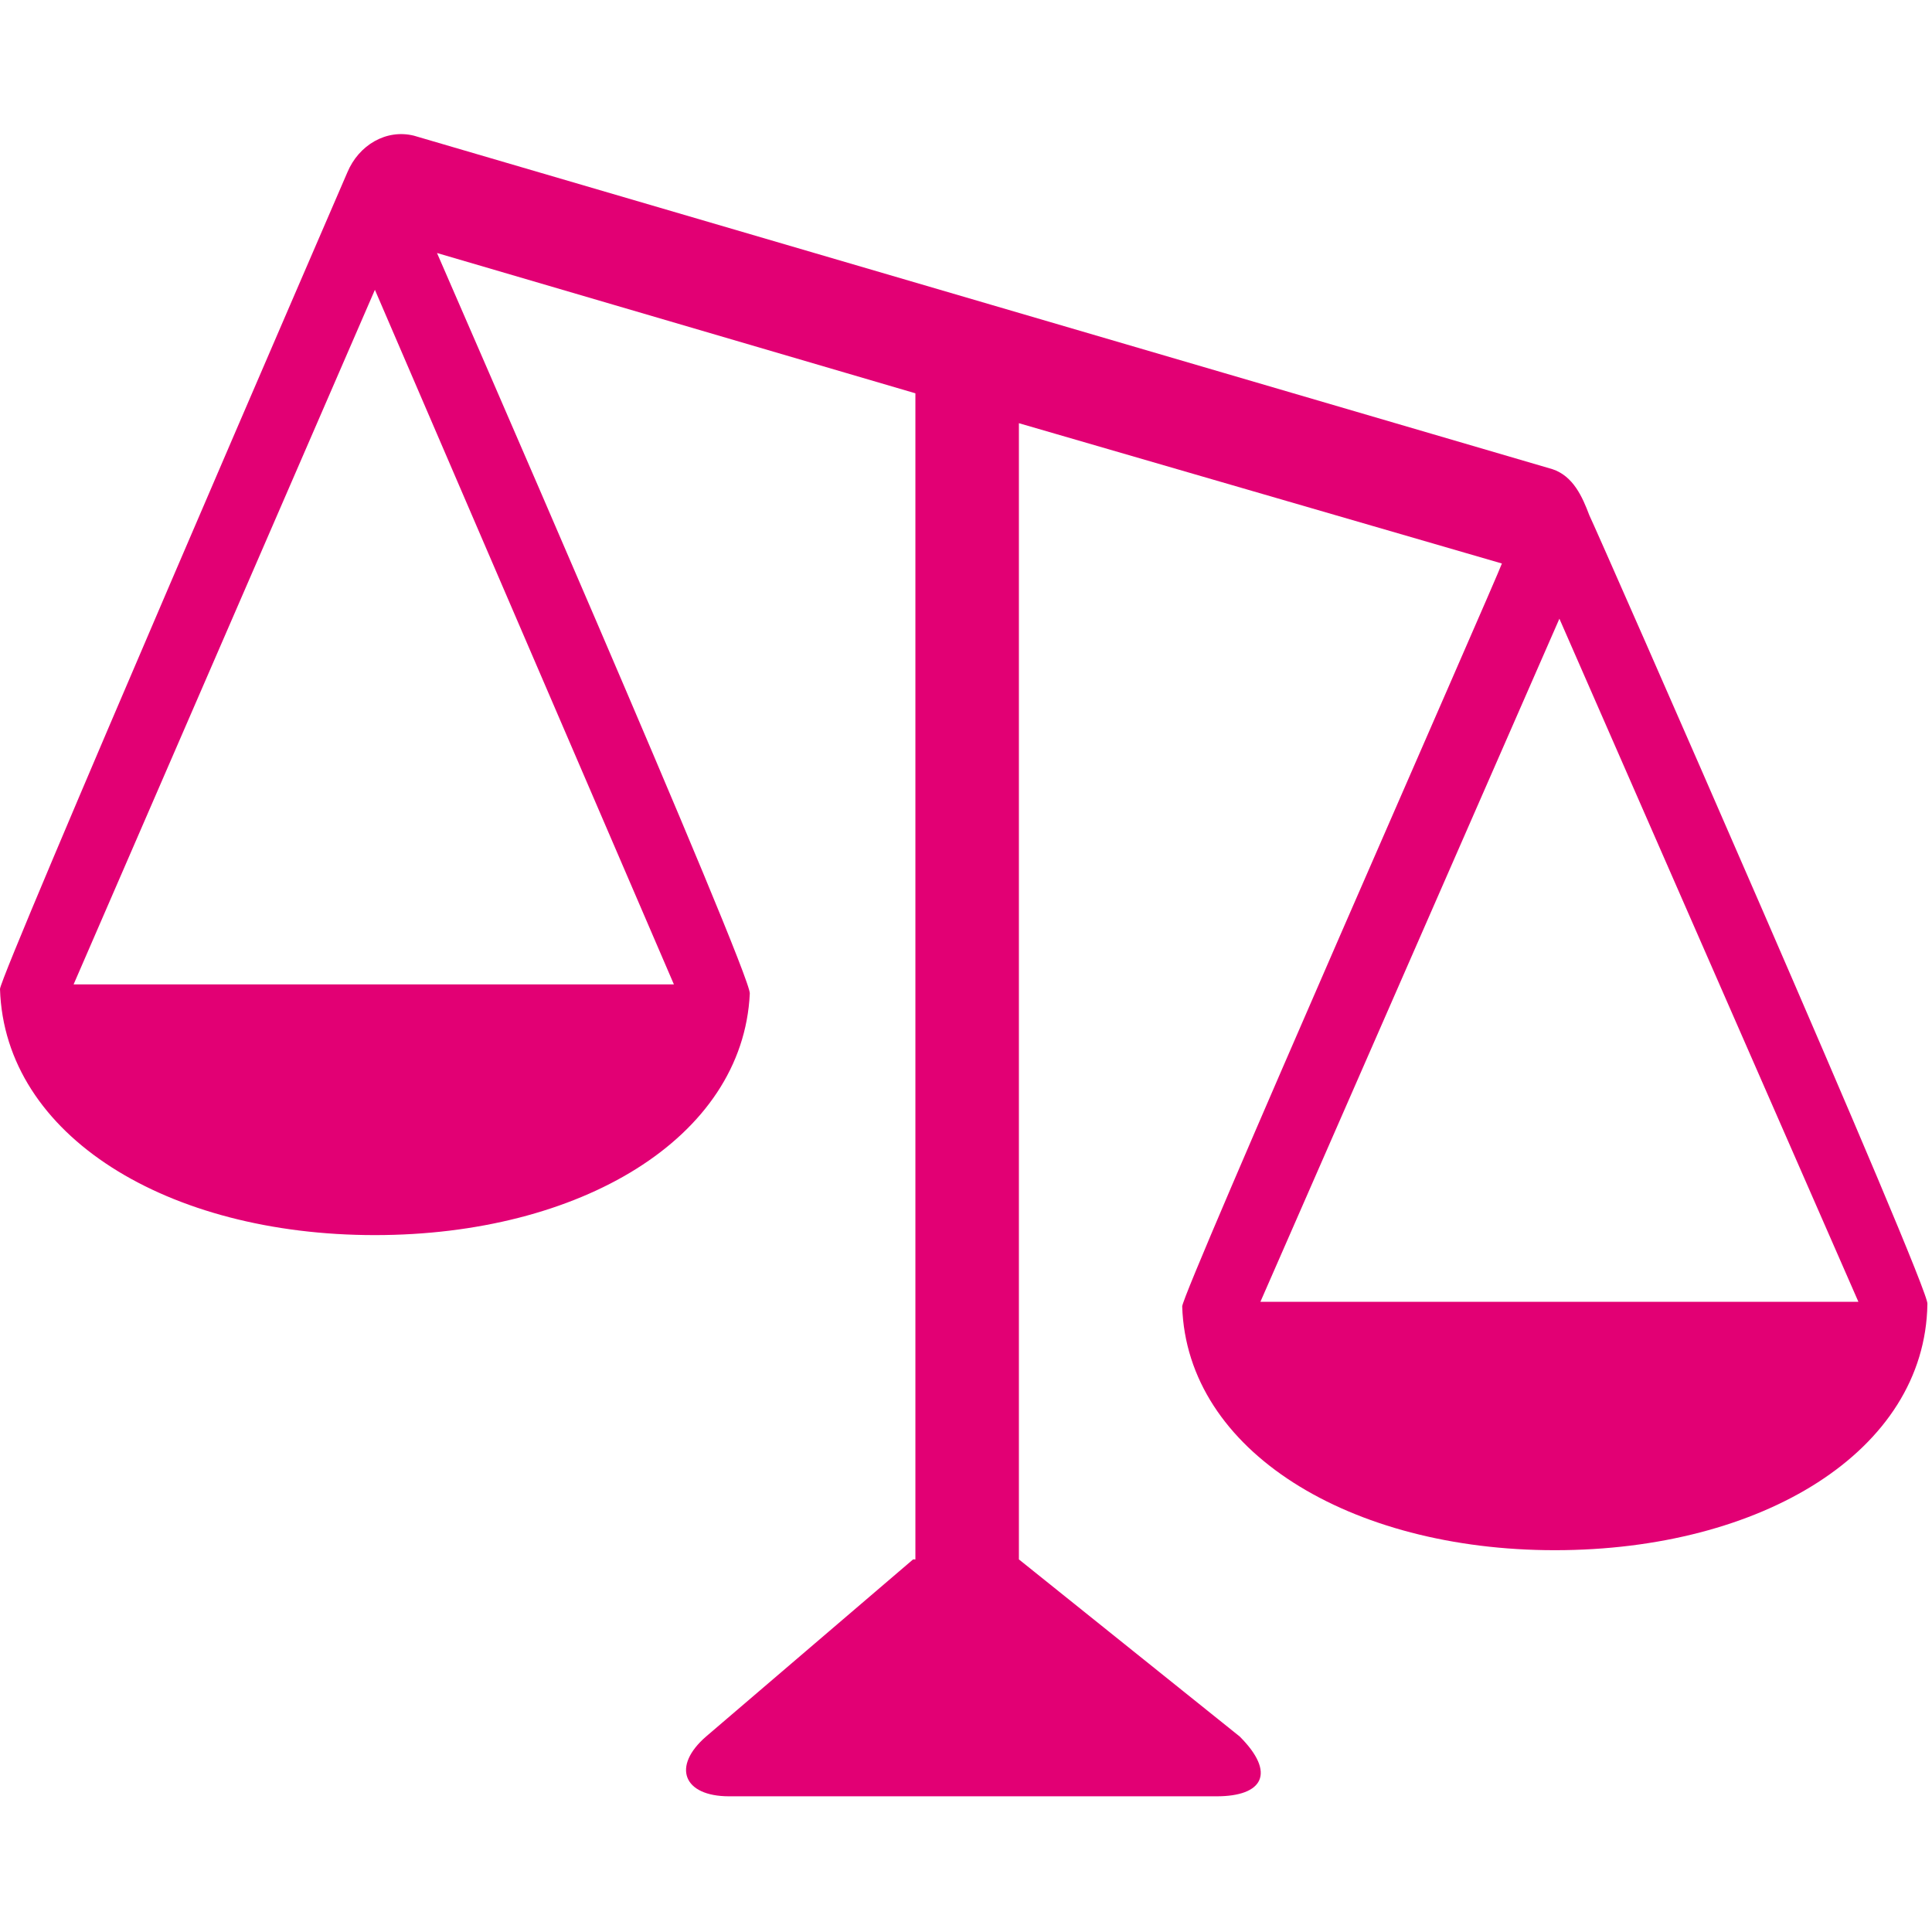 <?xml version="1.0" encoding="utf-8"?>
<!-- Generator: Adobe Illustrator 25.0.0, SVG Export Plug-In . SVG Version: 6.00 Build 0)  -->
<svg version="1.1" id="Layer_3" xmlns="http://www.w3.org/2000/svg" xmlns:xlink="http://www.w3.org/1999/xlink" x="0px" y="0px"
	 viewBox="0 0 84 84" style="enable-background:new 0 0 84 84;" xml:space="preserve" width="84" height="84">
<style type="text/css">
	.st0{fill:#E20074;}
</style>
<path class="st0" d="M69.1,22.4c-0.3-0.8-0.7-1.7-1.6-2L18,5.9c-1.2-0.3-2.4,0.4-2.9,1.6C14.8,8.2,0,42.4,0,43
	c0.2,6.4,7.3,10.7,16.3,10.7c8.9,0,16-4.2,16.3-10.5C32.7,42.4,19.3,11.7,19,11l20.8,6.1v50.7h-0.1l-9,7.7c-1.5,1.3-1,2.6,1,2.6
	h21.2c2,0,2.6-1,1-2.6l-9.6-7.7h0V18.4l21,6.1c-0.2,0.6-13.9,31.7-13.9,32.3c0.2,6.3,7.3,10.6,16.2,10.6c9,0,16.1-4.3,16.2-10.7
	C84,56.2,69.4,23,69.1,22.4z M3.2,42.8l13.1-30.2l13,30.2H3.2z M67.8,26.9l13,29.7h-26L67.8,26.9z"/>
</svg>
